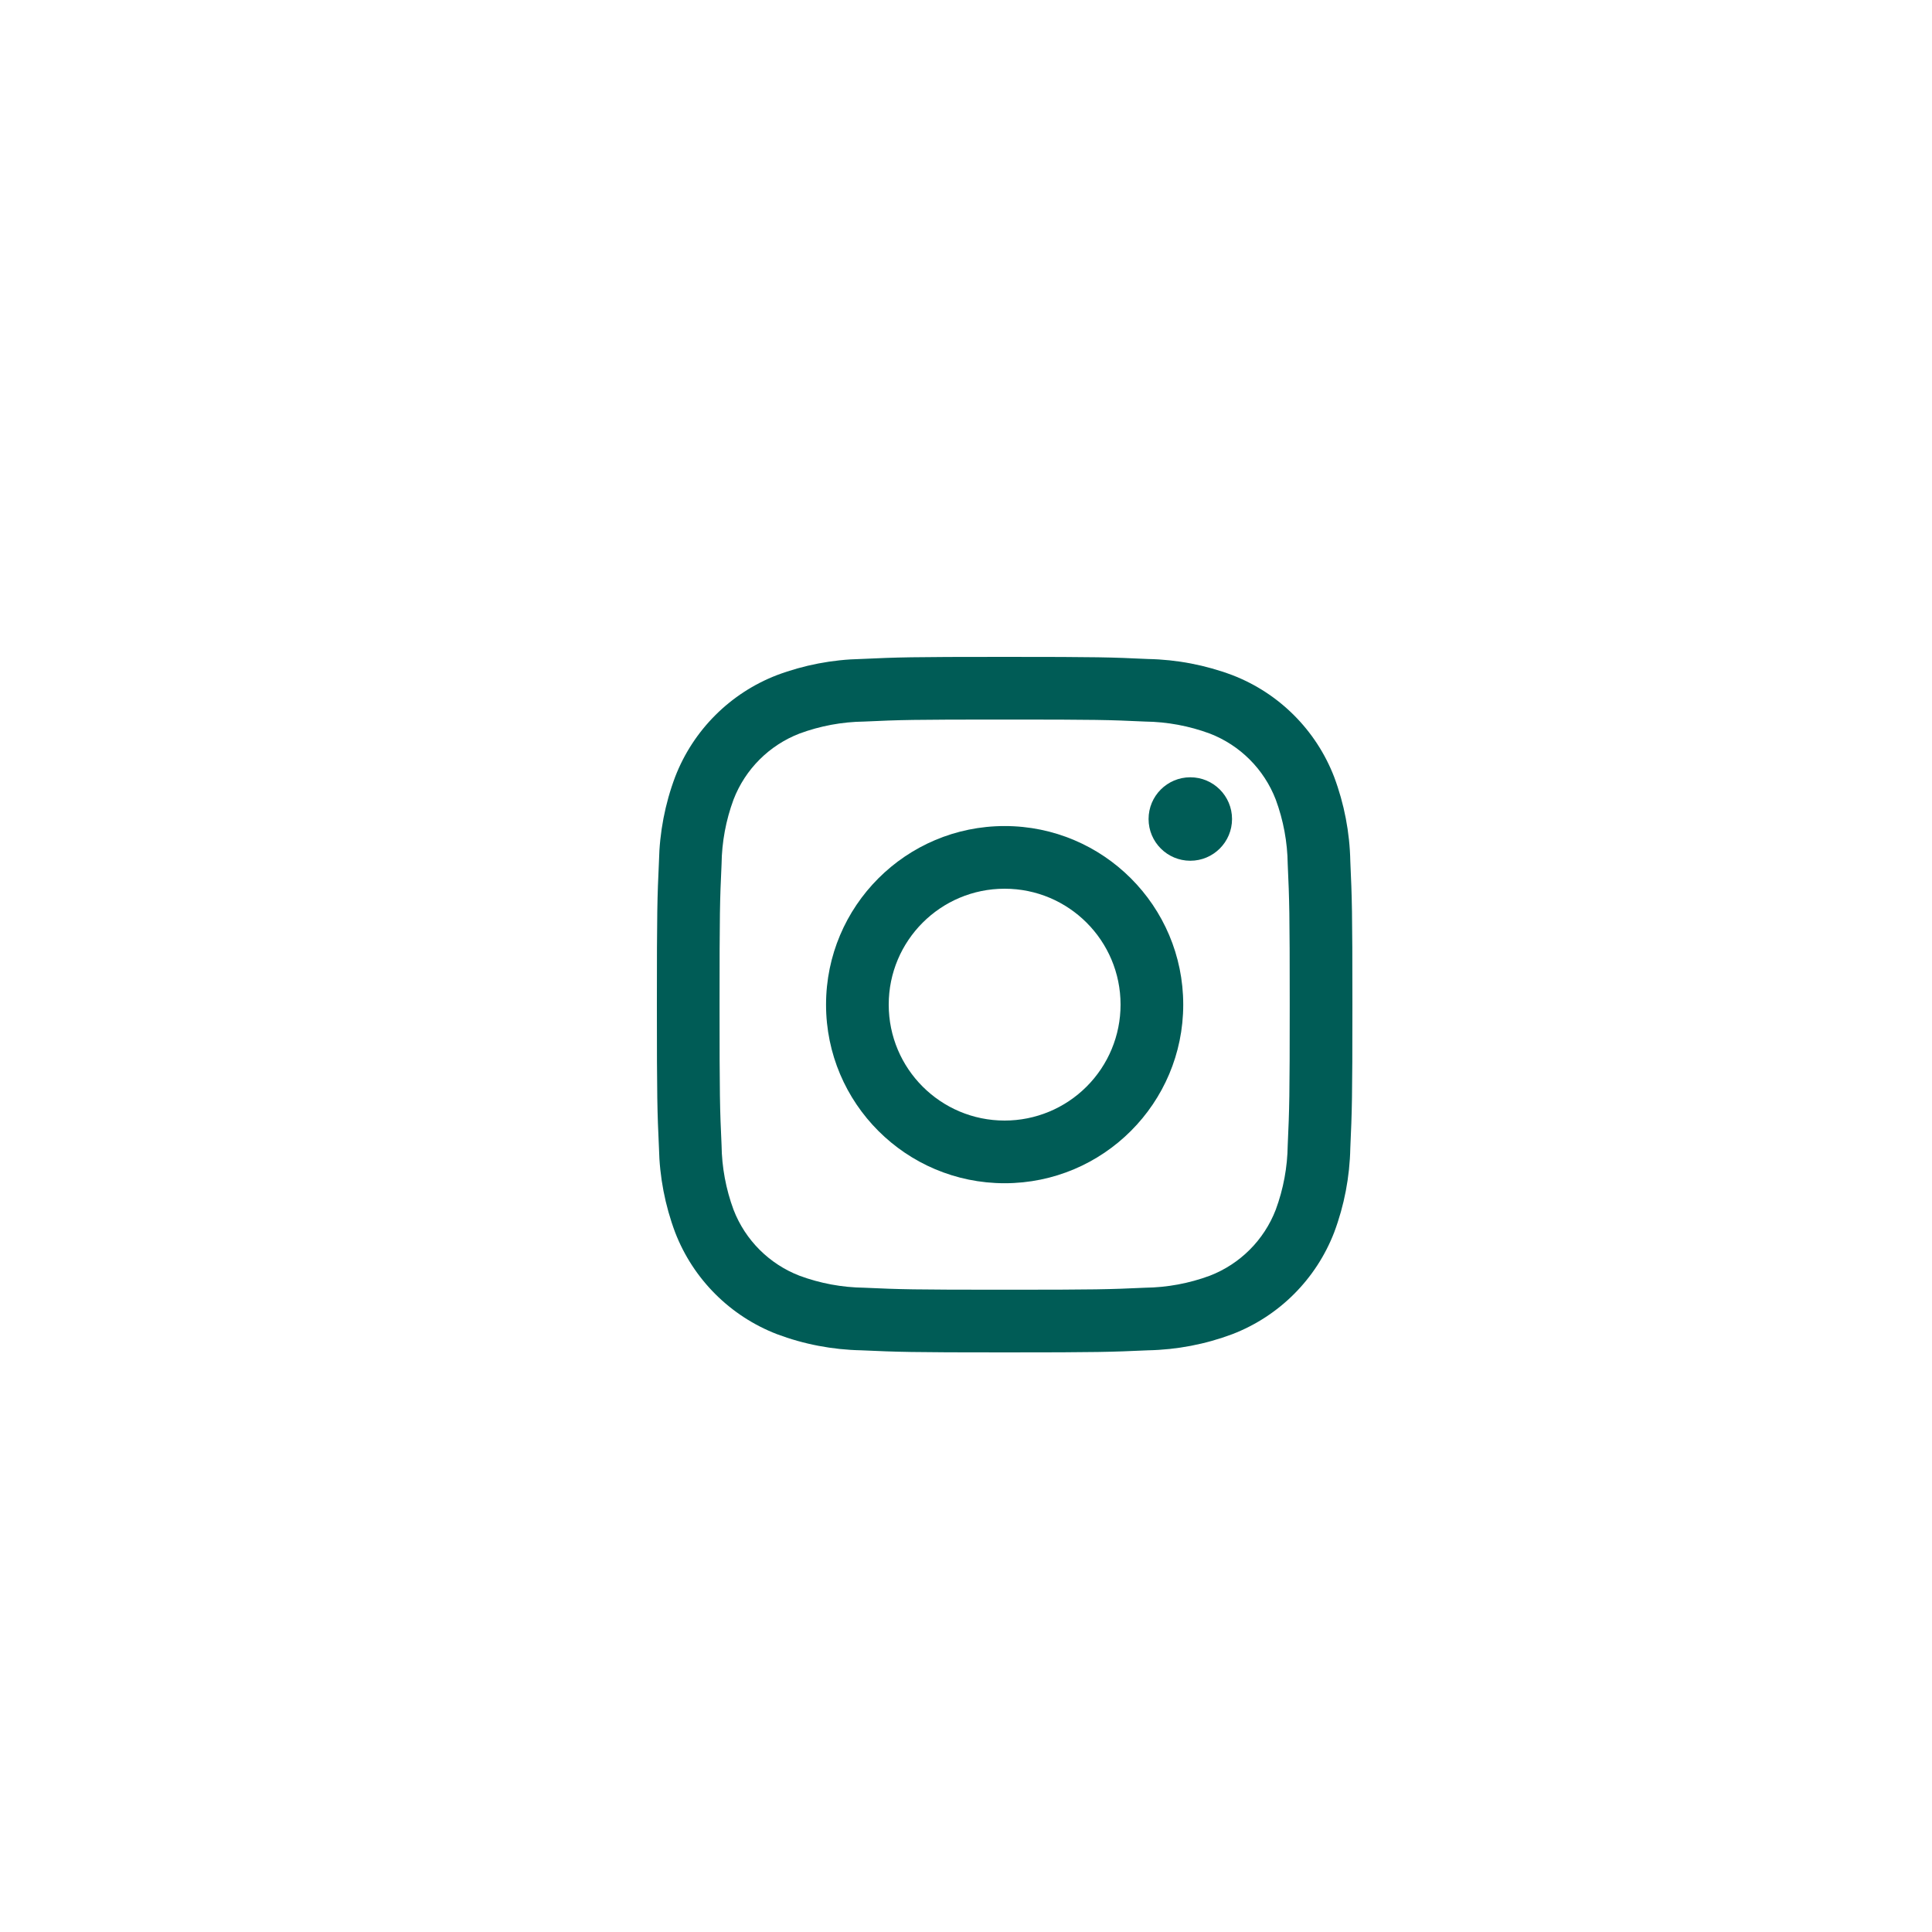 <?xml version="1.0" encoding="UTF-8"?>
<svg width="50px" height="50px" viewBox="0 0 50 50" version="1.1" xmlns="http://www.w3.org/2000/svg" xmlns:xlink="http://www.w3.org/1999/xlink">
    <title>InstagramSVG</title>
    <g id="Symbols" stroke="none" stroke-width="1" fill="none" fill-rule="evenodd">
        <g id="Medium" transform="translate(-727, -5456)">
            <g id="Instagram" transform="translate(728, 5457)">
                <g id="carbon:logo-instagram" transform="translate(13, 13)">
                    <rect id="ViewBox" x="0" y="0" width="24" height="24"></rect>
                    <circle id="Oval" fill="#005C56" fill-rule="nonzero" cx="16.805" cy="7.196" r="1.08"></circle>
                    <path d="M12,7.378 C9.448,7.378 7.378,9.448 7.378,12 C7.378,14.552 9.448,16.622 12,16.622 C14.552,16.622 16.622,14.552 16.622,12 C16.622,9.448 14.552,7.378 12,7.378 Z M12,15 C10.343,15 9,13.657 9,12 C9,10.343 10.343,9 12,9 C13.657,9 15,10.343 15,12 C15,12.796 14.684,13.559 14.121,14.121 C13.559,14.684 12.796,15 12,15 Z" id="Shape" fill="#005C56" fill-rule="nonzero"></path>
                    <path d="M12,4.622 C14.403,4.622 14.688,4.63 15.637,4.674 C16.207,4.681 16.773,4.786 17.308,4.984 C18.093,5.287 18.713,5.907 19.016,6.692 C19.214,7.227 19.319,7.793 19.326,8.363 C19.369,9.312 19.378,9.597 19.378,12.001 C19.378,14.405 19.369,14.688 19.326,15.637 C19.319,16.207 19.214,16.773 19.016,17.308 C18.713,18.093 18.093,18.713 17.308,19.016 C16.773,19.214 16.207,19.319 15.637,19.326 C14.688,19.369 14.403,19.378 12,19.378 C9.597,19.378 9.312,19.369 8.363,19.326 C7.793,19.319 7.227,19.214 6.692,19.016 C5.907,18.713 5.287,18.093 4.984,17.308 C4.786,16.773 4.681,16.207 4.674,15.637 C4.63,14.688 4.622,14.403 4.622,12 C4.622,9.597 4.63,9.312 4.674,8.363 C4.681,7.793 4.786,7.227 4.984,6.692 C5.287,5.907 5.907,5.287 6.692,4.984 C7.227,4.786 7.793,4.681 8.363,4.674 C9.312,4.63 9.597,4.622 12,4.622 M12,3 C9.556,3 9.249,3.01 8.289,3.054 C7.543,3.069 6.804,3.211 6.105,3.473 C4.896,3.94 3.94,4.896 3.473,6.105 C3.21,6.804 3.069,7.543 3.054,8.29 C3.01,9.25 3,9.555 3,12 C3,14.445 3.01,14.751 3.054,15.711 C3.069,16.457 3.211,17.196 3.473,17.895 C3.94,19.104 4.896,20.06 6.105,20.527 C6.804,20.79 7.543,20.931 8.29,20.946 C9.25,20.989 9.556,21 12,21 C14.444,21 14.751,20.989 15.711,20.946 C16.458,20.931 17.196,20.79 17.896,20.527 C19.105,20.06 20.061,19.104 20.528,17.895 C20.79,17.196 20.931,16.457 20.946,15.71 C20.989,14.75 21,14.445 21,12 C21,9.555 20.989,9.249 20.946,8.289 C20.931,7.543 20.789,6.804 20.527,6.105 C20.06,4.896 19.104,3.94 17.895,3.473 C17.196,3.211 16.457,3.069 15.71,3.055 C14.75,3.01 14.445,3 12,3 Z" id="Shape" fill="#005C56" fill-rule="nonzero"></path>
                </g>
                <circle id="Oval-Copy" stroke-opacity="0" stroke="#CBD7D6" stroke-width="2" cx="24" cy="24" r="24"></circle>
            </g>
        </g>
    </g>
</svg>